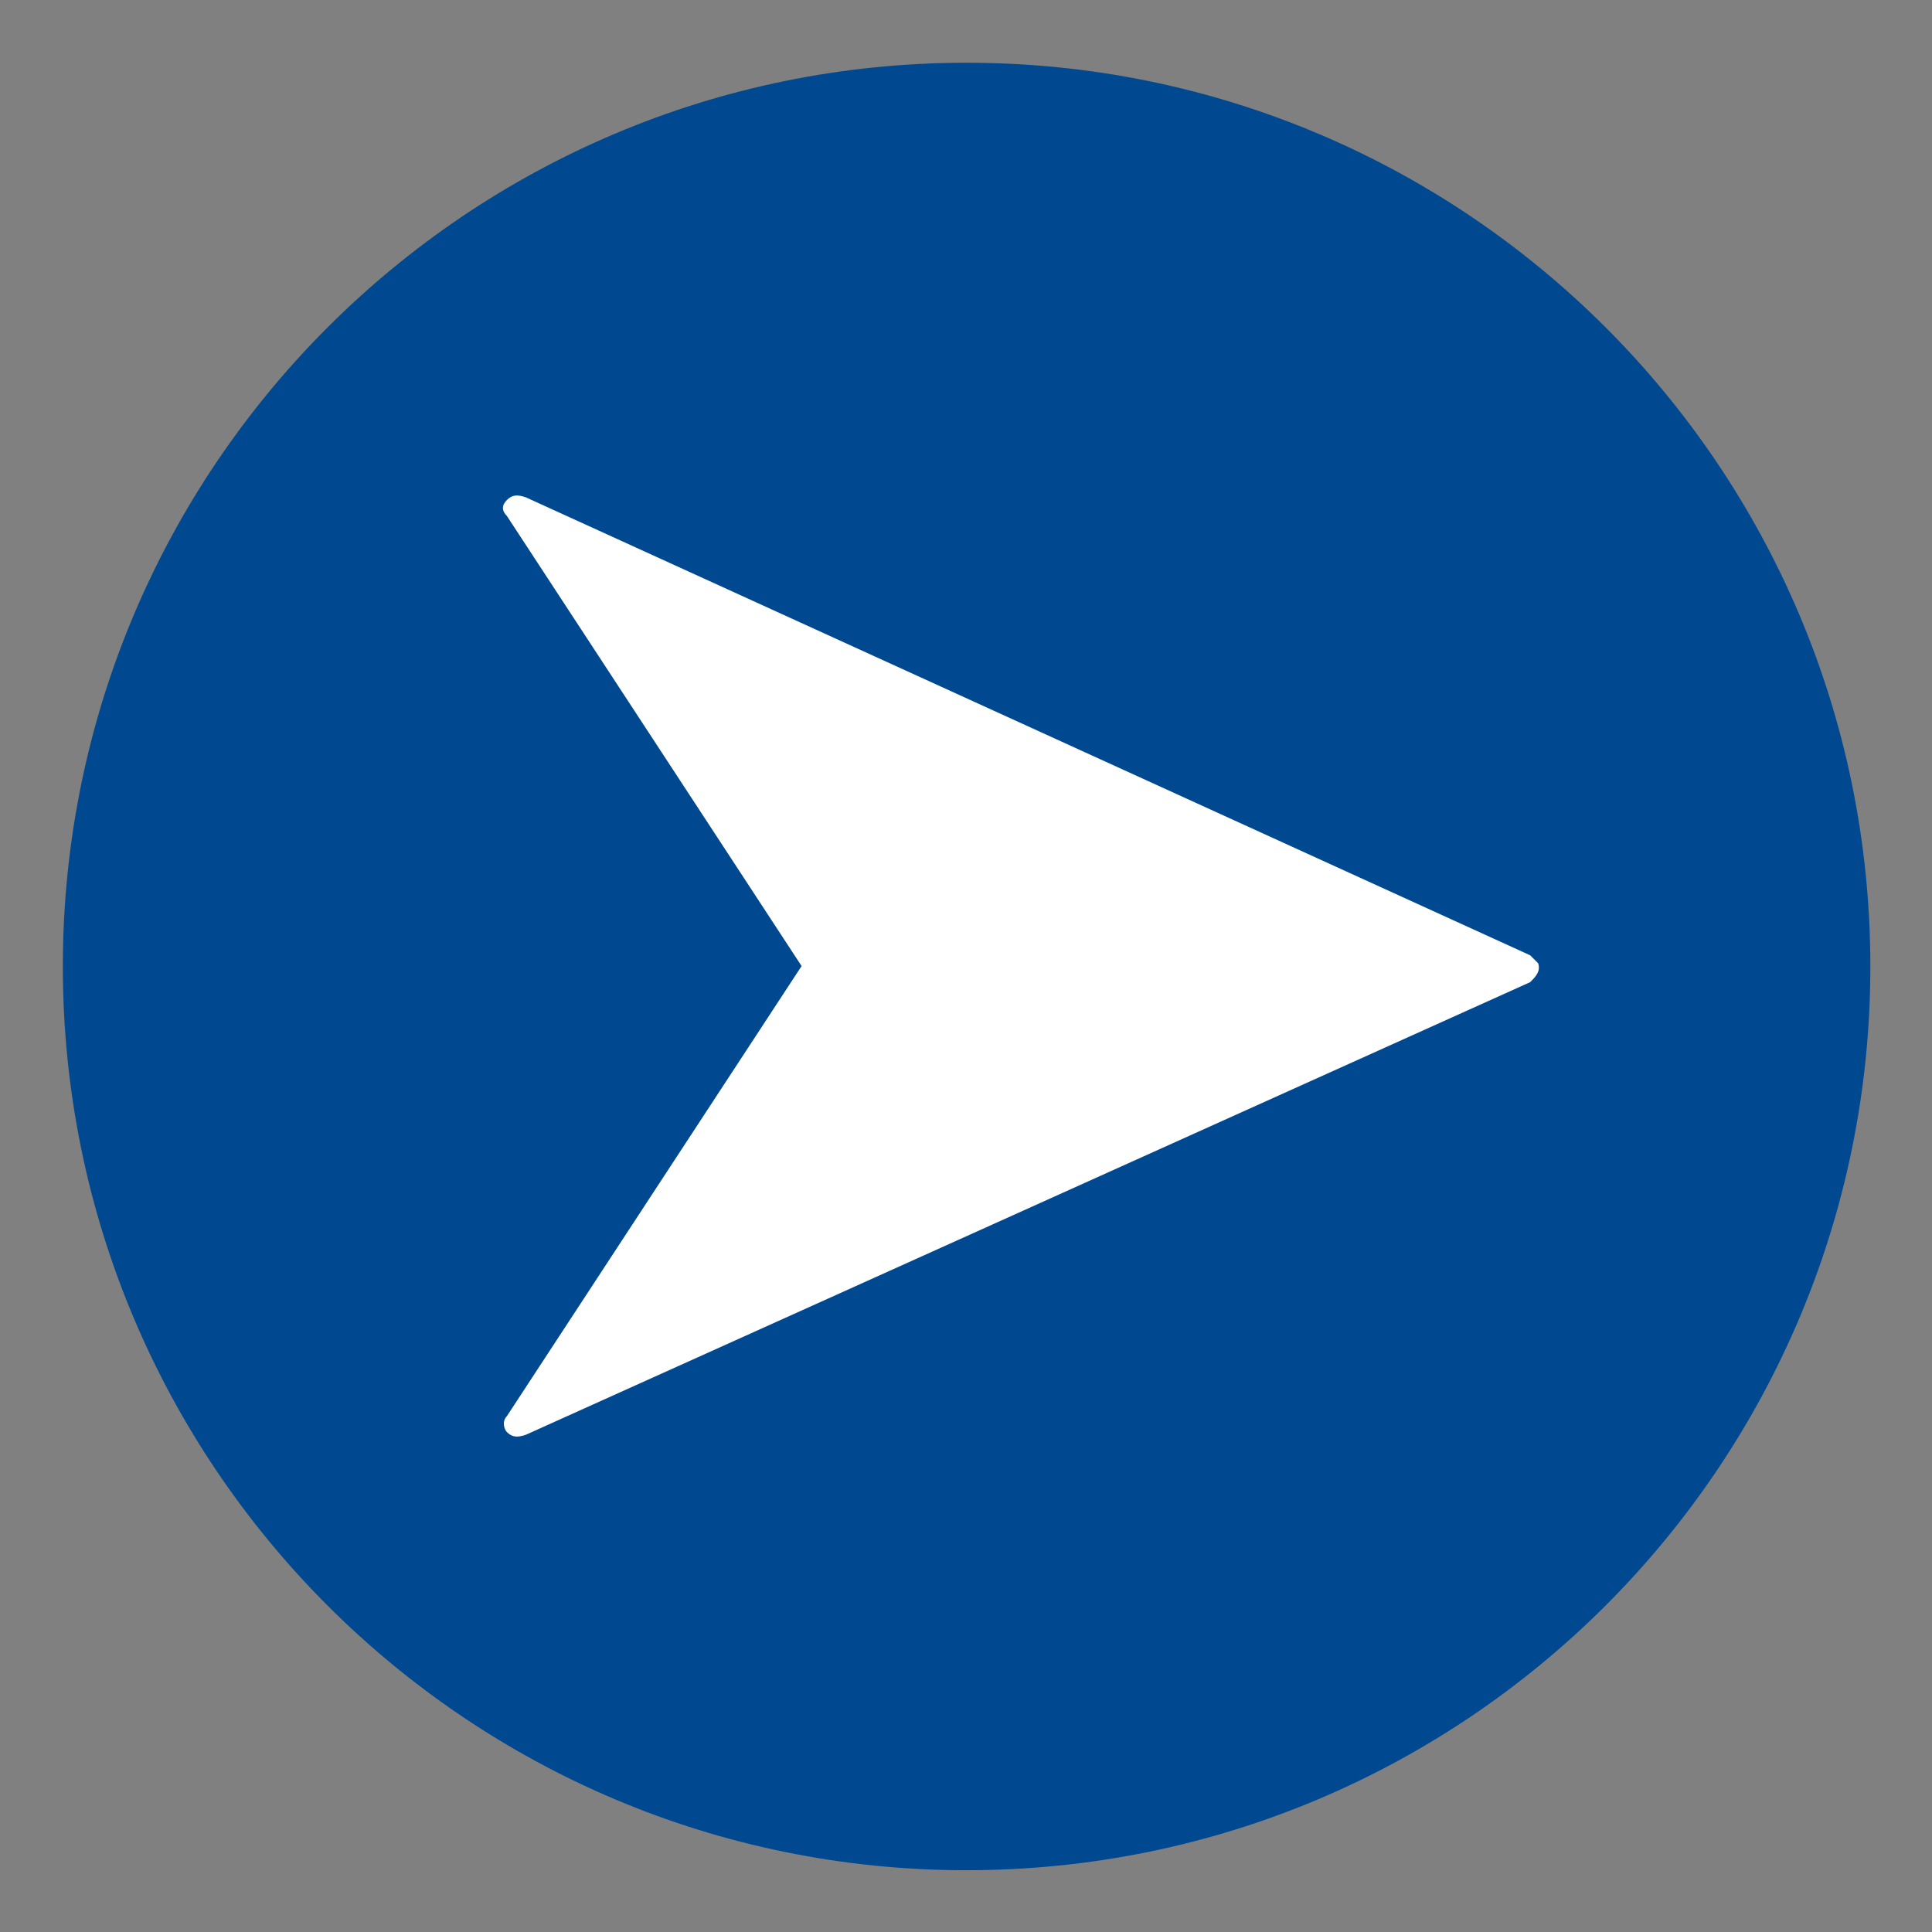<?xml version="1.0" encoding="UTF-8"?>
<svg xmlns="http://www.w3.org/2000/svg" id="Layer_1" viewBox="0 0 566.93 566.93">
  <rect x="0" y="0" width="566.93" height="566.93" fill="#808080" stroke="none"/>
  <defs>
    <style>.cls-1{fill:#004991;}.cls-2{fill:#fff;}</style>
  </defs>
  <path class="cls-1" d="M283.64,548.8c146.47,0,265.2-118.73,265.2-265.2S430.11,18.41,283.64,18.41,18.44,137.14,18.44,283.61s118.73,265.2,265.2,265.2"></path>
  <path class="cls-2" d="M451.37,282.68l-2.36-2.36L154.26,145.92c-2.36-.79-3.93-.79-5.5,.79-1.57,1.57-1.57,3.14,0,4.72l86.46,132.05-86.46,132.05c-1.57,1.57-.79,3.93,0,4.72h0c1.57,1.57,3.14,1.57,5.5,.79l294.75-132.83c1.57-1.57,3.14-3.14,2.36-5.5"></path>
</svg>
